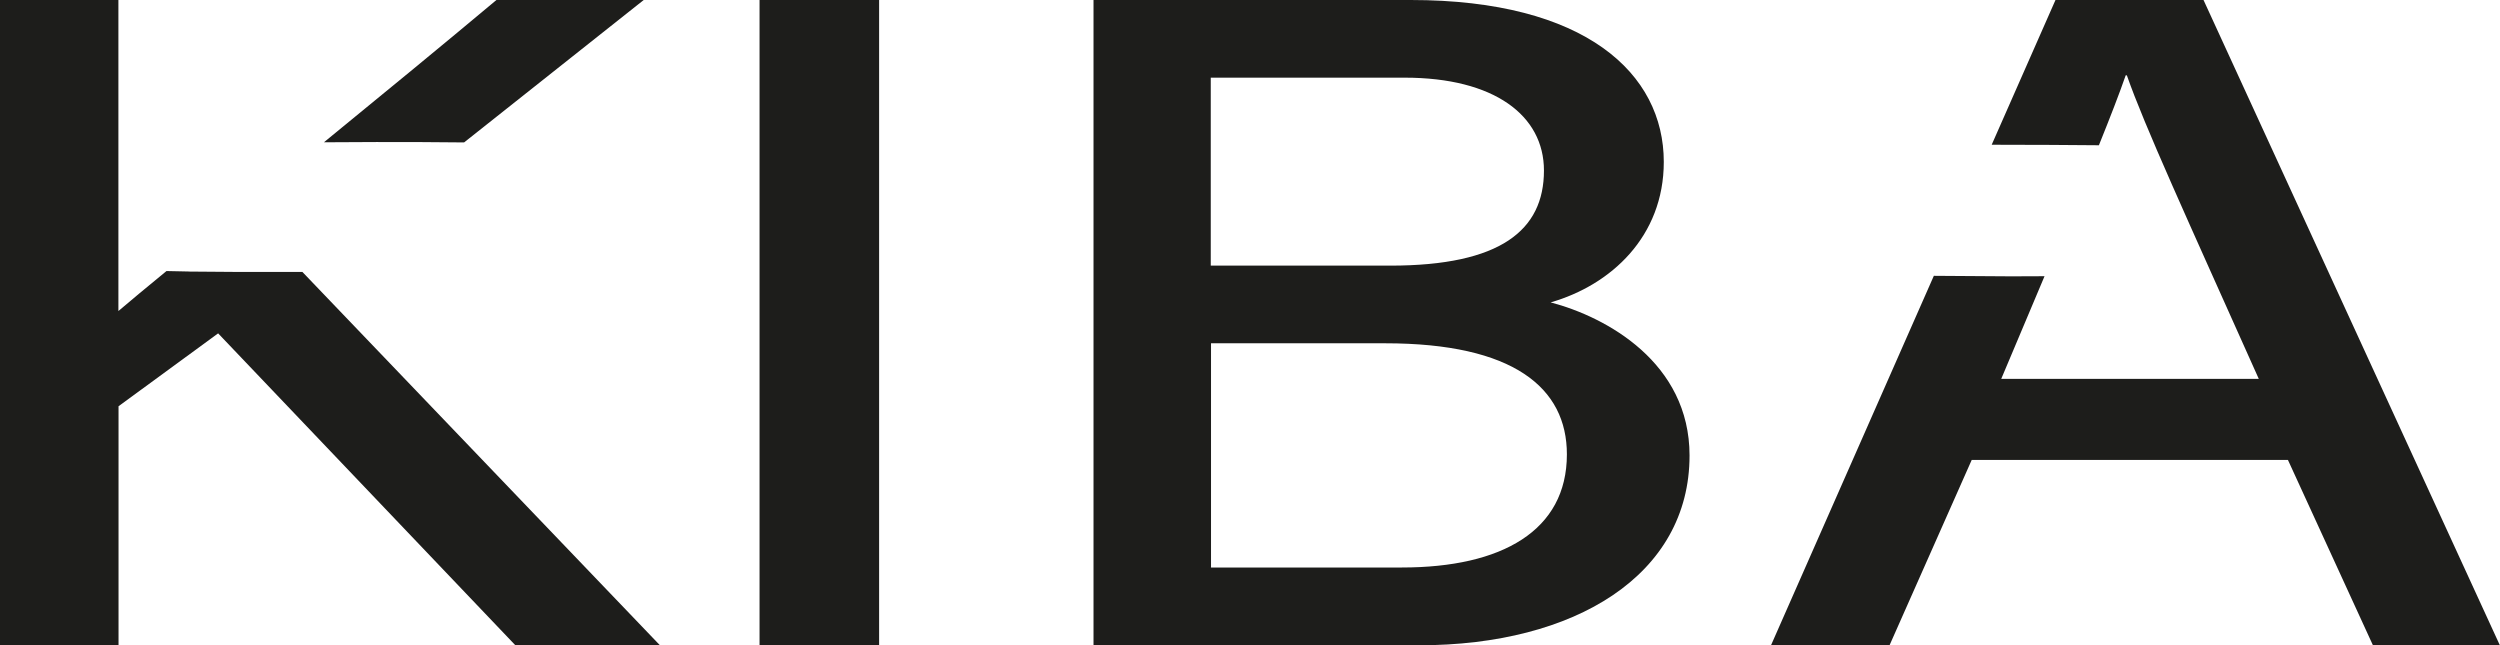 <?xml version="1.0" encoding="UTF-8"?> <svg xmlns="http://www.w3.org/2000/svg" width="155" height="40" viewBox="0 0 155 40" fill="none"><g clip-path="url(#clip0_20_645)"><path d="M23.334 8.806C25.124 8.806 26.913 8.806 28.703 8.83C28.639 8.83 28.679 8.83 28.774 8.83L39.91 0H30.779C27.688 2.591 23.822 5.767 20.083 8.822C21.169 8.822 22.248 8.806 23.334 8.806Z" fill="#1D1D1B"></path><path d="M18.749 16.861C18.206 16.861 17.663 16.861 17.119 16.861C15.33 16.861 13.54 16.861 11.751 16.837C11.967 16.837 11.04 16.821 10.321 16.805C9.075 17.828 8.044 18.684 7.341 19.284V0H0V40H7.349V25.187L13.524 20.668L31.946 40H40.909L18.749 16.861Z" fill="#1D1D1B"></path><path d="M54.505 0V40H47.092V0H54.505Z" fill="#1D1D1B"></path><path d="M67.798 0H87.465C98.306 0 103.155 4.559 103.155 10.038C103.155 14.661 99.888 17.669 96.141 18.748C99.608 19.66 104.752 22.483 104.752 28.242C104.752 35.649 97.659 40.008 87.977 40.008H67.798V0ZM86.203 16.469C93.041 16.469 95.725 14.269 95.725 10.574C95.725 7.151 92.634 4.815 87.09 4.815H75.067V16.469H86.195H86.203ZM75.075 35.185H86.922C93.113 35.185 97.147 32.905 97.147 28.17C97.147 24.035 93.832 21.284 85.884 21.284H75.083V35.177L75.075 35.185Z" fill="#1D1D1B"></path><path d="M136.618 0H127.44L123.485 8.974C125.922 8.974 128.478 8.99 130.132 9.006C130.835 7.263 131.402 5.799 131.793 4.671H131.865C132.968 7.822 135.516 13.373 140.045 23.491H124.076C125.035 21.22 125.93 19.1 126.761 17.125C126.074 17.125 125.379 17.133 124.692 17.133C124.364 17.133 121.928 17.117 119.898 17.101L109.809 39.992H117.158L122.247 28.514H141.851L147.115 39.992H154.984L136.618 0Z" fill="#1D1D1B"></path></g><defs><clipPath id="clip0_20_645"><rect width="155" height="40" fill="white"></rect></clipPath></defs></svg> 